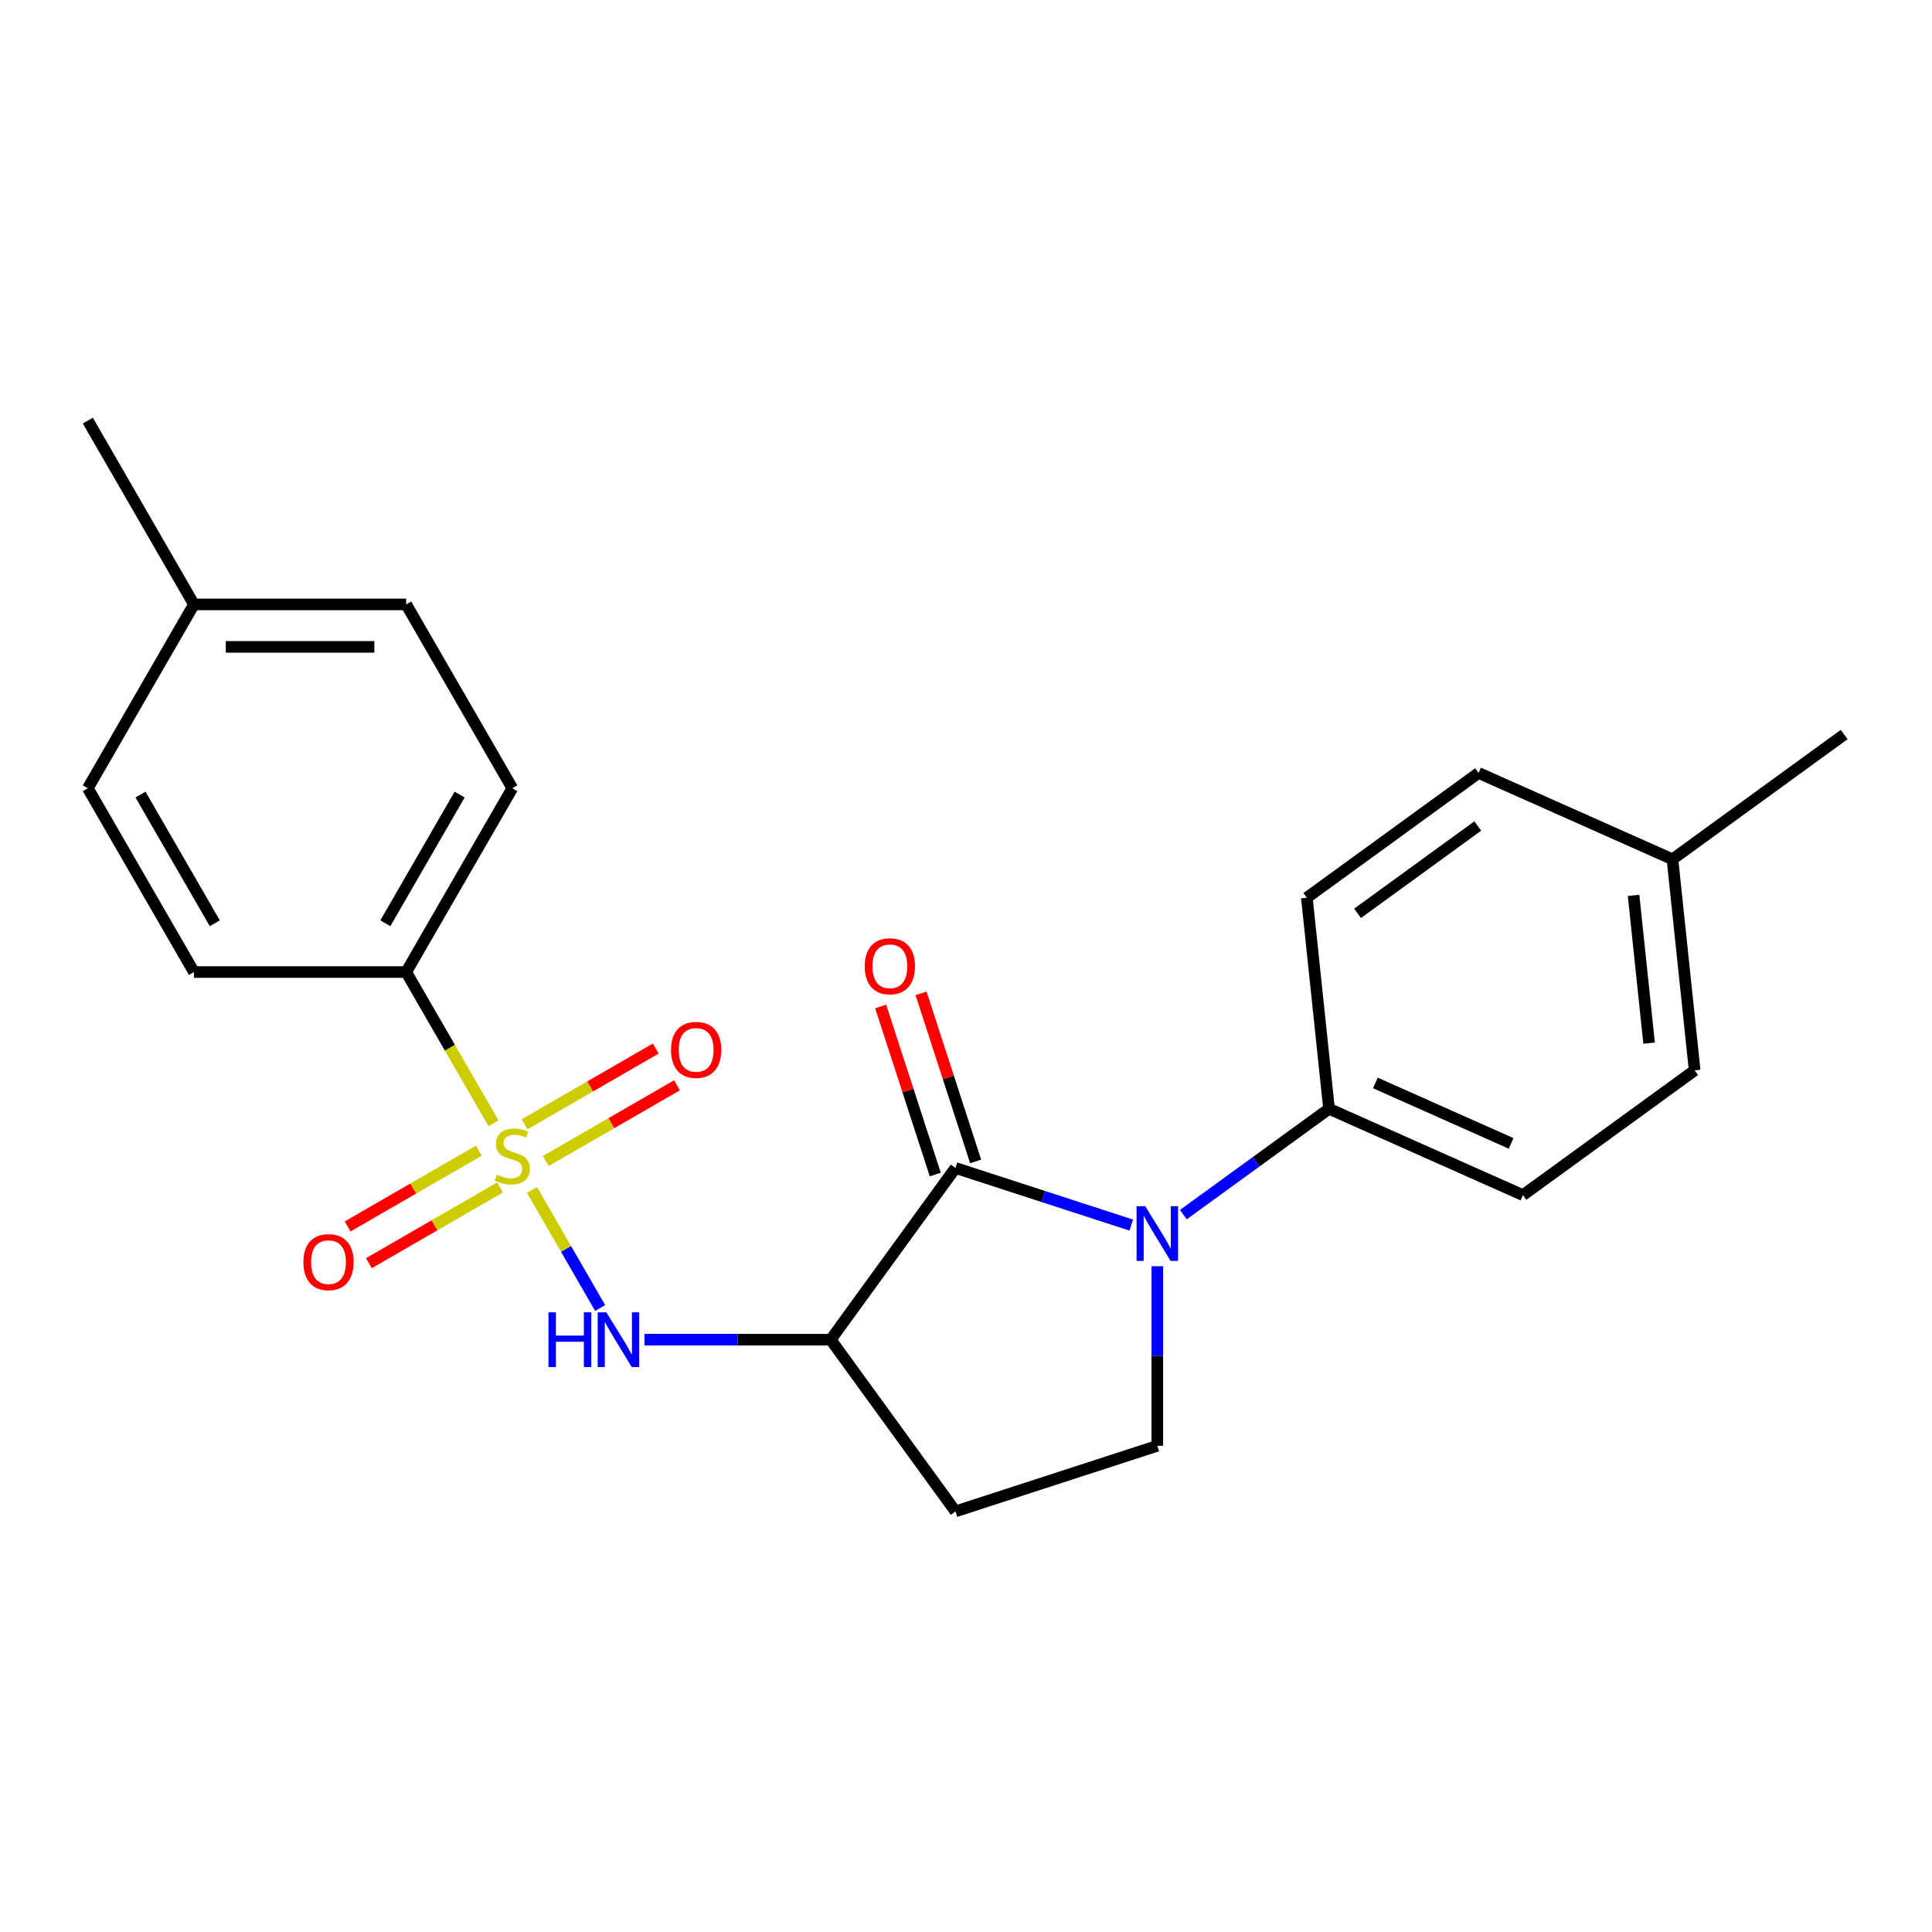 <?xml version='1.0' encoding='iso-8859-1'?>
<svg version='1.1' baseProfile='full'
              xmlns='http://www.w3.org/2000/svg'
                      xmlns:rdkit='http://www.rdkit.org/xml'
                      xmlns:xlink='http://www.w3.org/1999/xlink'
                  xml:space='preserve'
width='1000px' height='1000px' viewBox='0 0 1000 1000'>
<!-- END OF HEADER -->
<rect style='opacity:1.0;fill:#FFFFFF;stroke:none' width='1000' height='1000' x='0' y='0'> </rect>
<path class='bond-3' d='M 275.353,615.901 L 292.997,646.46' style='fill:none;fill-rule:evenodd;stroke:#CCCC00;stroke-width:6px;stroke-linecap:butt;stroke-linejoin:miter;stroke-opacity:1' />
<path class='bond-3' d='M 292.997,646.46 L 310.64,677.019' style='fill:none;fill-rule:evenodd;stroke:#0000FF;stroke-width:6px;stroke-linecap:butt;stroke-linejoin:miter;stroke-opacity:1' />
<path class='bond-5' d='M 255.439,581.408 L 232.843,542.27' style='fill:none;fill-rule:evenodd;stroke:#CCCC00;stroke-width:6px;stroke-linecap:butt;stroke-linejoin:miter;stroke-opacity:1' />
<path class='bond-5' d='M 232.843,542.27 L 210.246,503.132' style='fill:none;fill-rule:evenodd;stroke:#000000;stroke-width:6px;stroke-linecap:butt;stroke-linejoin:miter;stroke-opacity:1' />
<path class='bond-8' d='M 247.857,595.588 L 213.902,615.192' style='fill:none;fill-rule:evenodd;stroke:#CCCC00;stroke-width:6px;stroke-linecap:butt;stroke-linejoin:miter;stroke-opacity:1' />
<path class='bond-8' d='M 213.902,615.192 L 179.946,634.796' style='fill:none;fill-rule:evenodd;stroke:#FF0000;stroke-width:6px;stroke-linecap:butt;stroke-linejoin:miter;stroke-opacity:1' />
<path class='bond-8' d='M 258.843,614.616 L 224.888,634.221' style='fill:none;fill-rule:evenodd;stroke:#CCCC00;stroke-width:6px;stroke-linecap:butt;stroke-linejoin:miter;stroke-opacity:1' />
<path class='bond-8' d='M 224.888,634.221 L 190.932,653.825' style='fill:none;fill-rule:evenodd;stroke:#FF0000;stroke-width:6px;stroke-linecap:butt;stroke-linejoin:miter;stroke-opacity:1' />
<path class='bond-9' d='M 282.496,600.96 L 316.452,581.356' style='fill:none;fill-rule:evenodd;stroke:#CCCC00;stroke-width:6px;stroke-linecap:butt;stroke-linejoin:miter;stroke-opacity:1' />
<path class='bond-9' d='M 316.452,581.356 L 350.407,561.752' style='fill:none;fill-rule:evenodd;stroke:#FF0000;stroke-width:6px;stroke-linecap:butt;stroke-linejoin:miter;stroke-opacity:1' />
<path class='bond-9' d='M 271.51,581.932 L 305.466,562.328' style='fill:none;fill-rule:evenodd;stroke:#CCCC00;stroke-width:6px;stroke-linecap:butt;stroke-linejoin:miter;stroke-opacity:1' />
<path class='bond-9' d='M 305.466,562.328 L 339.421,542.723' style='fill:none;fill-rule:evenodd;stroke:#FF0000;stroke-width:6px;stroke-linecap:butt;stroke-linejoin:miter;stroke-opacity:1' />
<path class='bond-0' d='M 494.543,604.537 L 429.968,693.417' style='fill:none;fill-rule:evenodd;stroke:#000000;stroke-width:6px;stroke-linecap:butt;stroke-linejoin:miter;stroke-opacity:1' />
<path class='bond-1' d='M 494.543,604.537 L 540.042,619.32' style='fill:none;fill-rule:evenodd;stroke:#000000;stroke-width:6px;stroke-linecap:butt;stroke-linejoin:miter;stroke-opacity:1' />
<path class='bond-1' d='M 540.042,619.32 L 585.541,634.104' style='fill:none;fill-rule:evenodd;stroke:#0000FF;stroke-width:6px;stroke-linecap:butt;stroke-linejoin:miter;stroke-opacity:1' />
<path class='bond-10' d='M 504.992,601.142 L 490.861,557.653' style='fill:none;fill-rule:evenodd;stroke:#000000;stroke-width:6px;stroke-linecap:butt;stroke-linejoin:miter;stroke-opacity:1' />
<path class='bond-10' d='M 490.861,557.653 L 476.731,514.165' style='fill:none;fill-rule:evenodd;stroke:#FF0000;stroke-width:6px;stroke-linecap:butt;stroke-linejoin:miter;stroke-opacity:1' />
<path class='bond-10' d='M 484.095,607.932 L 469.964,564.443' style='fill:none;fill-rule:evenodd;stroke:#000000;stroke-width:6px;stroke-linecap:butt;stroke-linejoin:miter;stroke-opacity:1' />
<path class='bond-10' d='M 469.964,564.443 L 455.834,520.954' style='fill:none;fill-rule:evenodd;stroke:#FF0000;stroke-width:6px;stroke-linecap:butt;stroke-linejoin:miter;stroke-opacity:1' />
<path class='bond-7' d='M 612.514,628.687 L 650.21,601.299' style='fill:none;fill-rule:evenodd;stroke:#0000FF;stroke-width:6px;stroke-linecap:butt;stroke-linejoin:miter;stroke-opacity:1' />
<path class='bond-7' d='M 650.21,601.299 L 687.907,573.911' style='fill:none;fill-rule:evenodd;stroke:#000000;stroke-width:6px;stroke-linecap:butt;stroke-linejoin:miter;stroke-opacity:1' />
<path class='bond-24' d='M 599.027,655.393 L 599.027,701.87' style='fill:none;fill-rule:evenodd;stroke:#0000FF;stroke-width:6px;stroke-linecap:butt;stroke-linejoin:miter;stroke-opacity:1' />
<path class='bond-24' d='M 599.027,701.87 L 599.027,748.347' style='fill:none;fill-rule:evenodd;stroke:#000000;stroke-width:6px;stroke-linecap:butt;stroke-linejoin:miter;stroke-opacity:1' />
<path class='bond-2' d='M 429.968,693.417 L 381.781,693.417' style='fill:none;fill-rule:evenodd;stroke:#000000;stroke-width:6px;stroke-linecap:butt;stroke-linejoin:miter;stroke-opacity:1' />
<path class='bond-2' d='M 381.781,693.417 L 333.594,693.417' style='fill:none;fill-rule:evenodd;stroke:#0000FF;stroke-width:6px;stroke-linecap:butt;stroke-linejoin:miter;stroke-opacity:1' />
<path class='bond-6' d='M 429.968,693.417 L 494.543,782.296' style='fill:none;fill-rule:evenodd;stroke:#000000;stroke-width:6px;stroke-linecap:butt;stroke-linejoin:miter;stroke-opacity:1' />
<path class='bond-4' d='M 599.027,748.347 L 494.543,782.296' style='fill:none;fill-rule:evenodd;stroke:#000000;stroke-width:6px;stroke-linecap:butt;stroke-linejoin:miter;stroke-opacity:1' />
<path class='bond-11' d='M 210.246,503.132 L 265.177,407.989' style='fill:none;fill-rule:evenodd;stroke:#000000;stroke-width:6px;stroke-linecap:butt;stroke-linejoin:miter;stroke-opacity:1' />
<path class='bond-11' d='M 199.457,477.874 L 237.909,411.274' style='fill:none;fill-rule:evenodd;stroke:#000000;stroke-width:6px;stroke-linecap:butt;stroke-linejoin:miter;stroke-opacity:1' />
<path class='bond-12' d='M 210.246,503.132 L 100.385,503.132' style='fill:none;fill-rule:evenodd;stroke:#000000;stroke-width:6px;stroke-linecap:butt;stroke-linejoin:miter;stroke-opacity:1' />
<path class='bond-13' d='M 687.907,573.911 L 788.27,618.596' style='fill:none;fill-rule:evenodd;stroke:#000000;stroke-width:6px;stroke-linecap:butt;stroke-linejoin:miter;stroke-opacity:1' />
<path class='bond-13' d='M 711.898,560.541 L 782.152,591.82' style='fill:none;fill-rule:evenodd;stroke:#000000;stroke-width:6px;stroke-linecap:butt;stroke-linejoin:miter;stroke-opacity:1' />
<path class='bond-14' d='M 687.907,573.911 L 676.423,464.652' style='fill:none;fill-rule:evenodd;stroke:#000000;stroke-width:6px;stroke-linecap:butt;stroke-linejoin:miter;stroke-opacity:1' />
<path class='bond-17' d='M 265.177,407.989 L 210.246,312.846' style='fill:none;fill-rule:evenodd;stroke:#000000;stroke-width:6px;stroke-linecap:butt;stroke-linejoin:miter;stroke-opacity:1' />
<path class='bond-18' d='M 100.385,503.132 L 45.455,407.989' style='fill:none;fill-rule:evenodd;stroke:#000000;stroke-width:6px;stroke-linecap:butt;stroke-linejoin:miter;stroke-opacity:1' />
<path class='bond-18' d='M 111.174,477.874 L 72.723,411.274' style='fill:none;fill-rule:evenodd;stroke:#000000;stroke-width:6px;stroke-linecap:butt;stroke-linejoin:miter;stroke-opacity:1' />
<path class='bond-16' d='M 788.27,618.596 L 877.15,554.021' style='fill:none;fill-rule:evenodd;stroke:#000000;stroke-width:6px;stroke-linecap:butt;stroke-linejoin:miter;stroke-opacity:1' />
<path class='bond-15' d='M 676.423,464.652 L 765.303,400.077' style='fill:none;fill-rule:evenodd;stroke:#000000;stroke-width:6px;stroke-linecap:butt;stroke-linejoin:miter;stroke-opacity:1' />
<path class='bond-15' d='M 702.67,472.742 L 764.886,427.539' style='fill:none;fill-rule:evenodd;stroke:#000000;stroke-width:6px;stroke-linecap:butt;stroke-linejoin:miter;stroke-opacity:1' />
<path class='bond-19' d='M 765.303,400.077 L 865.666,444.762' style='fill:none;fill-rule:evenodd;stroke:#000000;stroke-width:6px;stroke-linecap:butt;stroke-linejoin:miter;stroke-opacity:1' />
<path class='bond-25' d='M 877.15,554.021 L 865.666,444.762' style='fill:none;fill-rule:evenodd;stroke:#000000;stroke-width:6px;stroke-linecap:butt;stroke-linejoin:miter;stroke-opacity:1' />
<path class='bond-25' d='M 853.575,539.929 L 845.537,463.447' style='fill:none;fill-rule:evenodd;stroke:#000000;stroke-width:6px;stroke-linecap:butt;stroke-linejoin:miter;stroke-opacity:1' />
<path class='bond-23' d='M 210.246,312.846 L 100.385,312.846' style='fill:none;fill-rule:evenodd;stroke:#000000;stroke-width:6px;stroke-linecap:butt;stroke-linejoin:miter;stroke-opacity:1' />
<path class='bond-23' d='M 193.767,334.819 L 116.864,334.819' style='fill:none;fill-rule:evenodd;stroke:#000000;stroke-width:6px;stroke-linecap:butt;stroke-linejoin:miter;stroke-opacity:1' />
<path class='bond-20' d='M 45.455,407.989 L 100.385,312.846' style='fill:none;fill-rule:evenodd;stroke:#000000;stroke-width:6px;stroke-linecap:butt;stroke-linejoin:miter;stroke-opacity:1' />
<path class='bond-21' d='M 865.666,444.762 L 954.545,380.187' style='fill:none;fill-rule:evenodd;stroke:#000000;stroke-width:6px;stroke-linecap:butt;stroke-linejoin:miter;stroke-opacity:1' />
<path class='bond-22' d='M 100.385,312.846 L 45.455,217.704' style='fill:none;fill-rule:evenodd;stroke:#000000;stroke-width:6px;stroke-linecap:butt;stroke-linejoin:miter;stroke-opacity:1' />
<path  class='atom-0' d='M 257.177 607.994
Q 257.497 608.114, 258.817 608.674
Q 260.137 609.234, 261.577 609.594
Q 263.057 609.914, 264.497 609.914
Q 267.177 609.914, 268.737 608.634
Q 270.297 607.314, 270.297 605.034
Q 270.297 603.474, 269.497 602.514
Q 268.737 601.554, 267.537 601.034
Q 266.337 600.514, 264.337 599.914
Q 261.817 599.154, 260.297 598.434
Q 258.817 597.714, 257.737 596.194
Q 256.697 594.674, 256.697 592.114
Q 256.697 588.554, 259.097 586.354
Q 261.537 584.154, 266.337 584.154
Q 269.617 584.154, 273.337 585.714
L 272.417 588.794
Q 269.017 587.394, 266.457 587.394
Q 263.697 587.394, 262.177 588.554
Q 260.657 589.674, 260.697 591.634
Q 260.697 593.154, 261.457 594.074
Q 262.257 594.994, 263.377 595.514
Q 264.537 596.034, 266.457 596.634
Q 269.017 597.434, 270.537 598.234
Q 272.057 599.034, 273.137 600.674
Q 274.257 602.274, 274.257 605.034
Q 274.257 608.954, 271.617 611.074
Q 269.017 613.154, 264.657 613.154
Q 262.137 613.154, 260.217 612.594
Q 258.337 612.074, 256.097 611.154
L 257.177 607.994
' fill='#CCCC00'/>
<path  class='atom-2' d='M 592.767 624.326
L 602.047 639.326
Q 602.967 640.806, 604.447 643.486
Q 605.927 646.166, 606.007 646.326
L 606.007 624.326
L 609.767 624.326
L 609.767 652.646
L 605.887 652.646
L 595.927 636.246
Q 594.767 634.326, 593.527 632.126
Q 592.327 629.926, 591.967 629.246
L 591.967 652.646
L 588.287 652.646
L 588.287 624.326
L 592.767 624.326
' fill='#0000FF'/>
<path  class='atom-4' d='M 283.887 679.257
L 287.727 679.257
L 287.727 691.297
L 302.207 691.297
L 302.207 679.257
L 306.047 679.257
L 306.047 707.577
L 302.207 707.577
L 302.207 694.497
L 287.727 694.497
L 287.727 707.577
L 283.887 707.577
L 283.887 679.257
' fill='#0000FF'/>
<path  class='atom-4' d='M 313.847 679.257
L 323.127 694.257
Q 324.047 695.737, 325.527 698.417
Q 327.007 701.097, 327.087 701.257
L 327.087 679.257
L 330.847 679.257
L 330.847 707.577
L 326.967 707.577
L 317.007 691.177
Q 315.847 689.257, 314.607 687.057
Q 313.407 684.857, 313.047 684.177
L 313.047 707.577
L 309.367 707.577
L 309.367 679.257
L 313.847 679.257
' fill='#0000FF'/>
<path  class='atom-9' d='M 157.034 653.285
Q 157.034 646.485, 160.394 642.685
Q 163.754 638.885, 170.034 638.885
Q 176.314 638.885, 179.674 642.685
Q 183.034 646.485, 183.034 653.285
Q 183.034 660.165, 179.634 664.085
Q 176.234 667.965, 170.034 667.965
Q 163.794 667.965, 160.394 664.085
Q 157.034 660.205, 157.034 653.285
M 170.034 664.765
Q 174.354 664.765, 176.674 661.885
Q 179.034 658.965, 179.034 653.285
Q 179.034 647.725, 176.674 644.925
Q 174.354 642.085, 170.034 642.085
Q 165.714 642.085, 163.354 644.885
Q 161.034 647.685, 161.034 653.285
Q 161.034 659.005, 163.354 661.885
Q 165.714 664.765, 170.034 664.765
' fill='#FF0000'/>
<path  class='atom-10' d='M 347.319 543.423
Q 347.319 536.623, 350.679 532.823
Q 354.039 529.023, 360.319 529.023
Q 366.599 529.023, 369.959 532.823
Q 373.319 536.623, 373.319 543.423
Q 373.319 550.303, 369.919 554.223
Q 366.519 558.103, 360.319 558.103
Q 354.079 558.103, 350.679 554.223
Q 347.319 550.343, 347.319 543.423
M 360.319 554.903
Q 364.639 554.903, 366.959 552.023
Q 369.319 549.103, 369.319 543.423
Q 369.319 537.863, 366.959 535.063
Q 364.639 532.223, 360.319 532.223
Q 355.999 532.223, 353.639 535.023
Q 351.319 537.823, 351.319 543.423
Q 351.319 549.143, 353.639 552.023
Q 355.999 554.903, 360.319 554.903
' fill='#FF0000'/>
<path  class='atom-11' d='M 447.594 500.133
Q 447.594 493.333, 450.954 489.533
Q 454.314 485.733, 460.594 485.733
Q 466.874 485.733, 470.234 489.533
Q 473.594 493.333, 473.594 500.133
Q 473.594 507.013, 470.194 510.933
Q 466.794 514.813, 460.594 514.813
Q 454.354 514.813, 450.954 510.933
Q 447.594 507.053, 447.594 500.133
M 460.594 511.613
Q 464.914 511.613, 467.234 508.733
Q 469.594 505.813, 469.594 500.133
Q 469.594 494.573, 467.234 491.773
Q 464.914 488.933, 460.594 488.933
Q 456.274 488.933, 453.914 491.733
Q 451.594 494.533, 451.594 500.133
Q 451.594 505.853, 453.914 508.733
Q 456.274 511.613, 460.594 511.613
' fill='#FF0000'/>
</svg>
